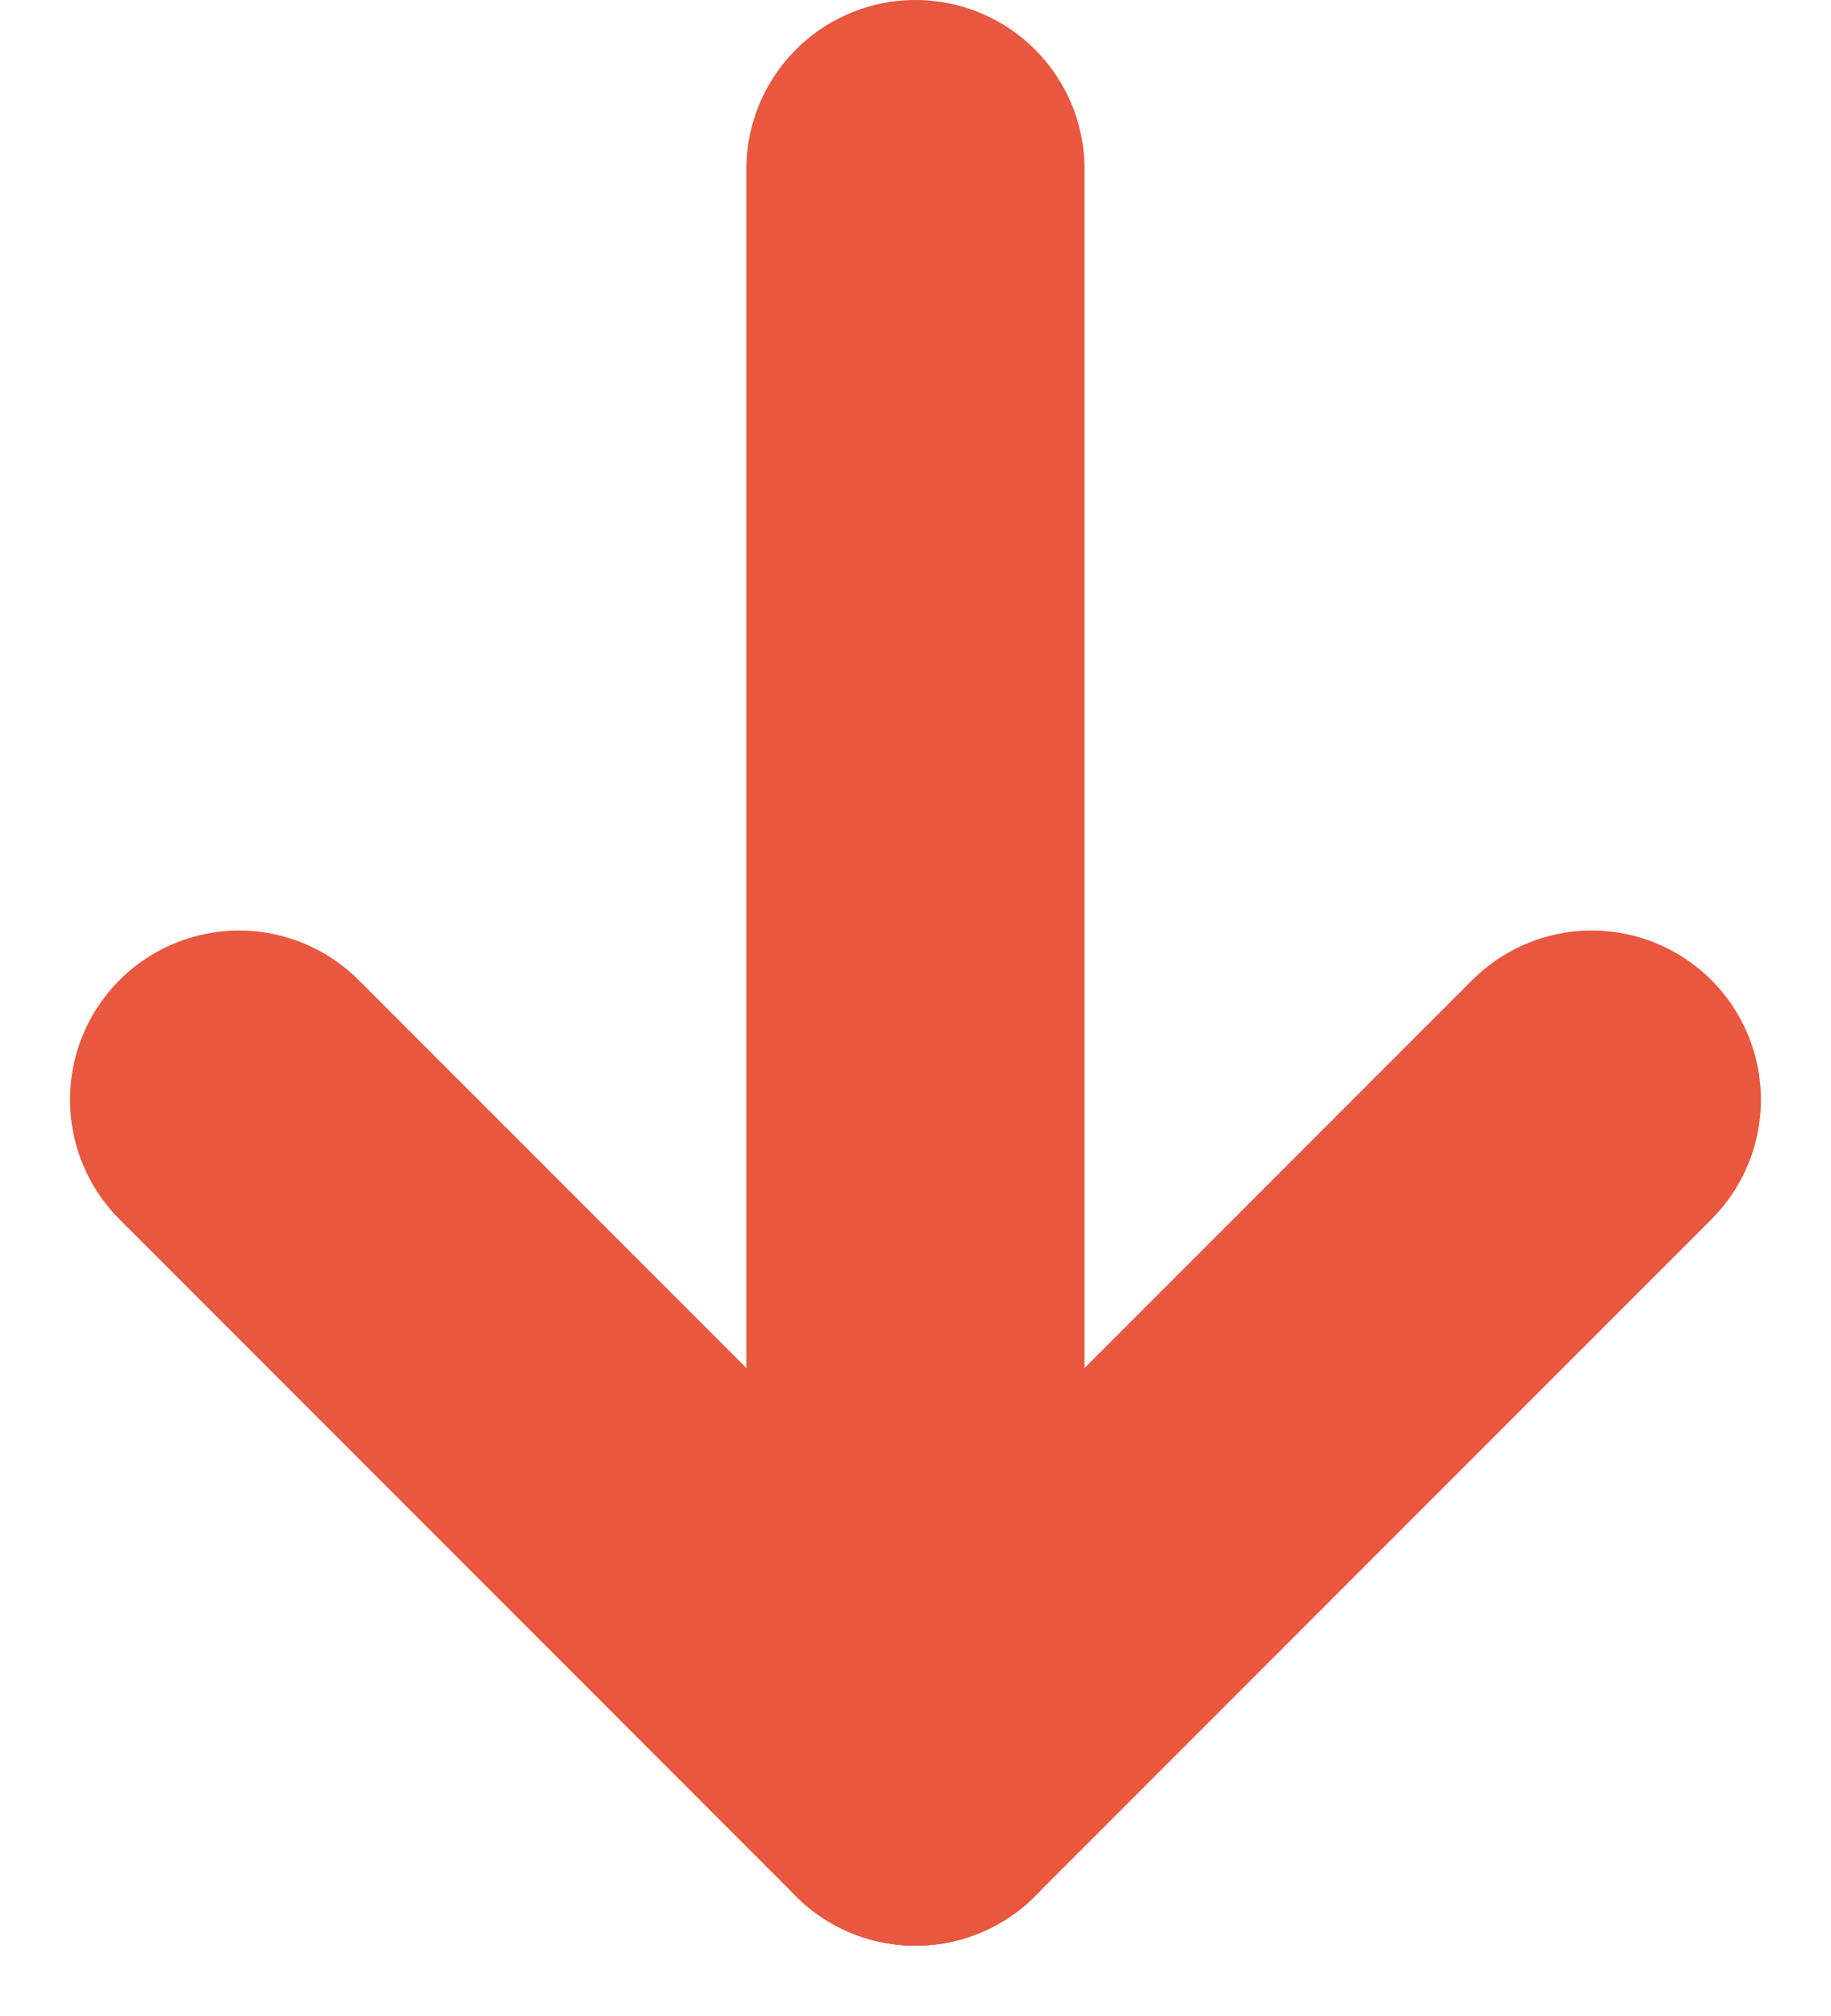 <svg xmlns="http://www.w3.org/2000/svg" width="21.657" height="23.828" viewBox="0 0 21.657 23.828">
  <g id="Group_585" data-name="Group 585" transform="translate(1892.828 -174) rotate(90)">
    <line id="Line_86" data-name="Line 86" x2="19" transform="translate(176 1882)" fill="none" stroke="#e9573e" stroke-linecap="round" stroke-width="4"/>
    <line id="Line_87" data-name="Line 87" x2="8" y2="8" transform="translate(187 1874)" fill="none" stroke="#e9573e" stroke-linecap="round" stroke-width="4"/>
    <line id="Line_88" data-name="Line 88" x2="8" y2="8" transform="translate(195 1882) rotate(90)" fill="none" stroke="#e9573e" stroke-linecap="round" stroke-width="4"/>
  </g>
</svg>
